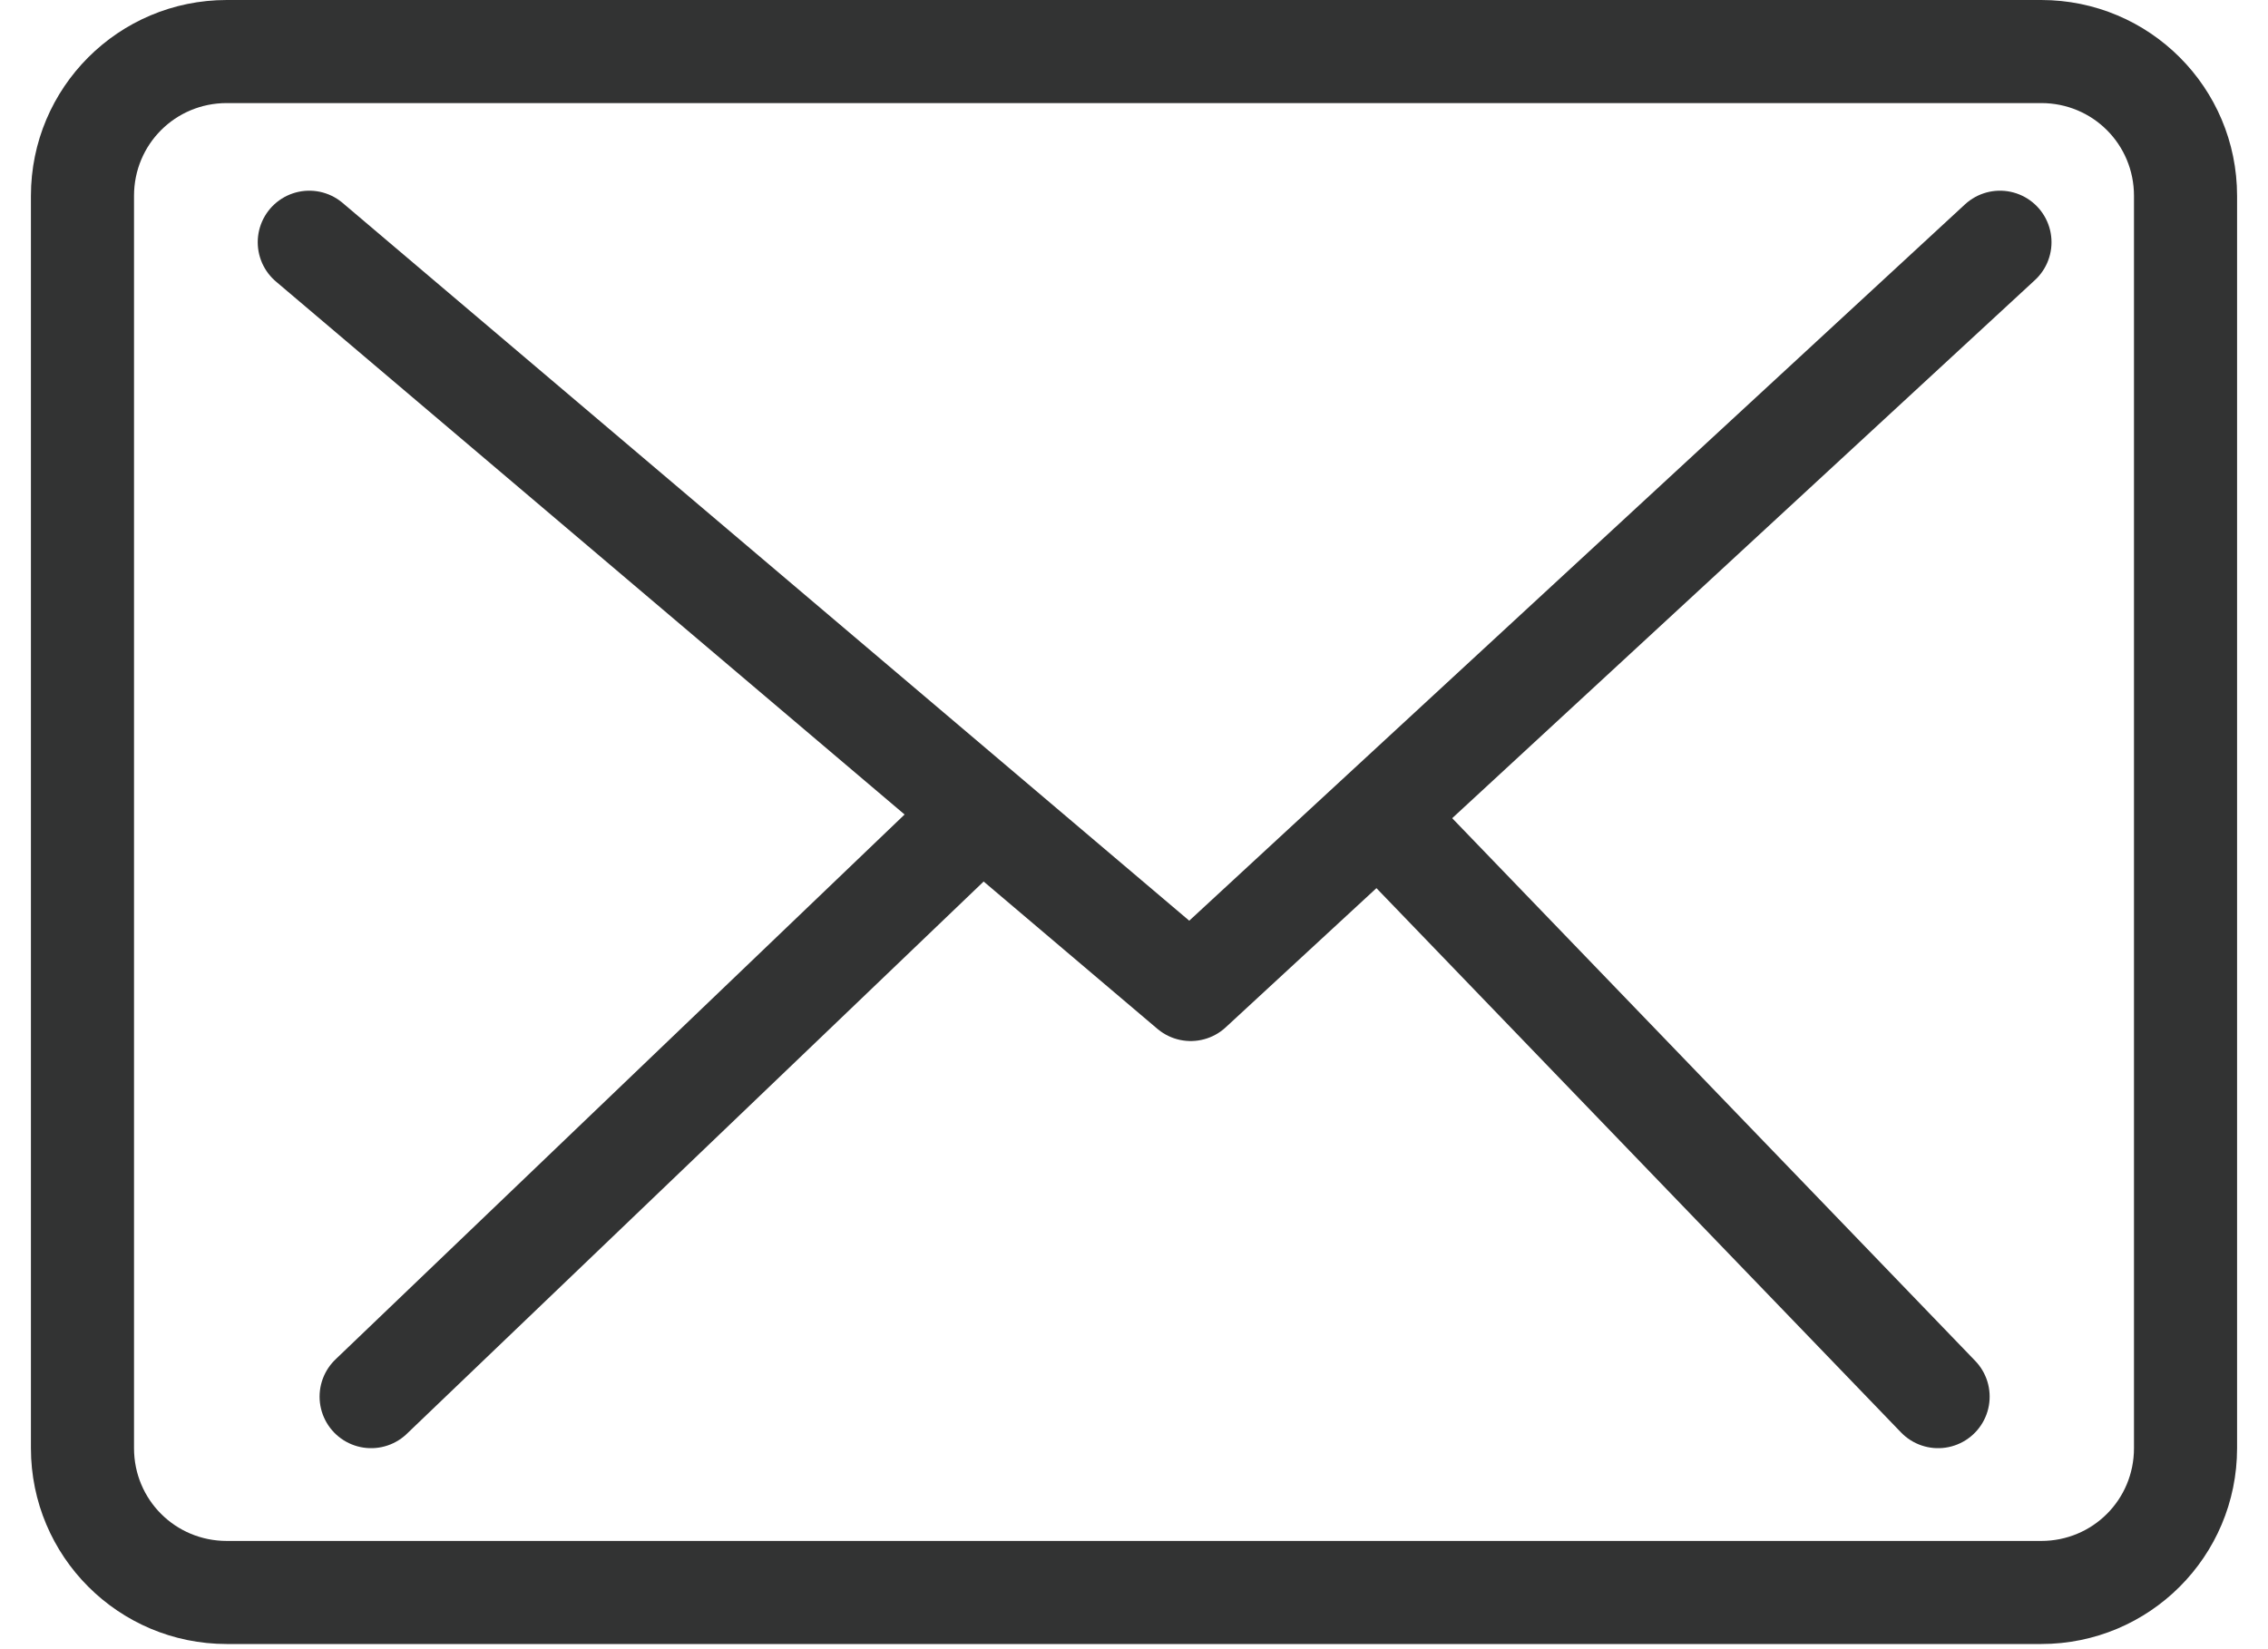 <?xml version="1.0" encoding="utf-8"?>
<!-- Generator: Adobe Illustrator 23.0.4, SVG Export Plug-In . SVG Version: 6.00 Build 0)  -->
<svg version="1.1" id="レイヤー_1" xmlns="http://www.w3.org/2000/svg" xmlns:xlink="http://www.w3.org/1999/xlink" x="0px"
	 y="0px" viewBox="0 0 44 32" style="enable-background:new 0 0 44 32;" xml:space="preserve">
<style type="text/css">
	.st0{fill:none;stroke:#323333;stroke-width:2;stroke-linecap:round;stroke-linejoin:round;stroke-miterlimit:10;}
	.st1{fill:#323333;}
</style>
<title>アセット 25</title>
<g>
	<g>
		<polyline class="st0" points="6,4.7 23.1,19.2 38.8,4.7 		"/>
		<line class="st0" x1="7.2" y1="27.1" x2="19" y2="15.8"/>
		<line class="st0" x1="37.6" y1="27.1" x2="27" y2="16.1"/>
	</g>
	<g>
		<path class="st1" d="M39.6,2c1,0,1.8,0.8,1.8,1.8v24.3c0,1-0.8,1.8-1.8,1.8H4.4c-1,0-1.8-0.8-1.8-1.8V3.8c0-1,0.8-1.8,1.8-1.8
			H39.6 M39.6,0H4.4C2.3,0,0.6,1.7,0.6,3.8v24.3c0,2.1,1.7,3.8,3.8,3.8h35.2c2.1,0,3.8-1.7,3.8-3.8V3.8C43.4,1.7,41.7,0,39.6,0
			L39.6,0z"/>
	</g>
</g>
</svg>
